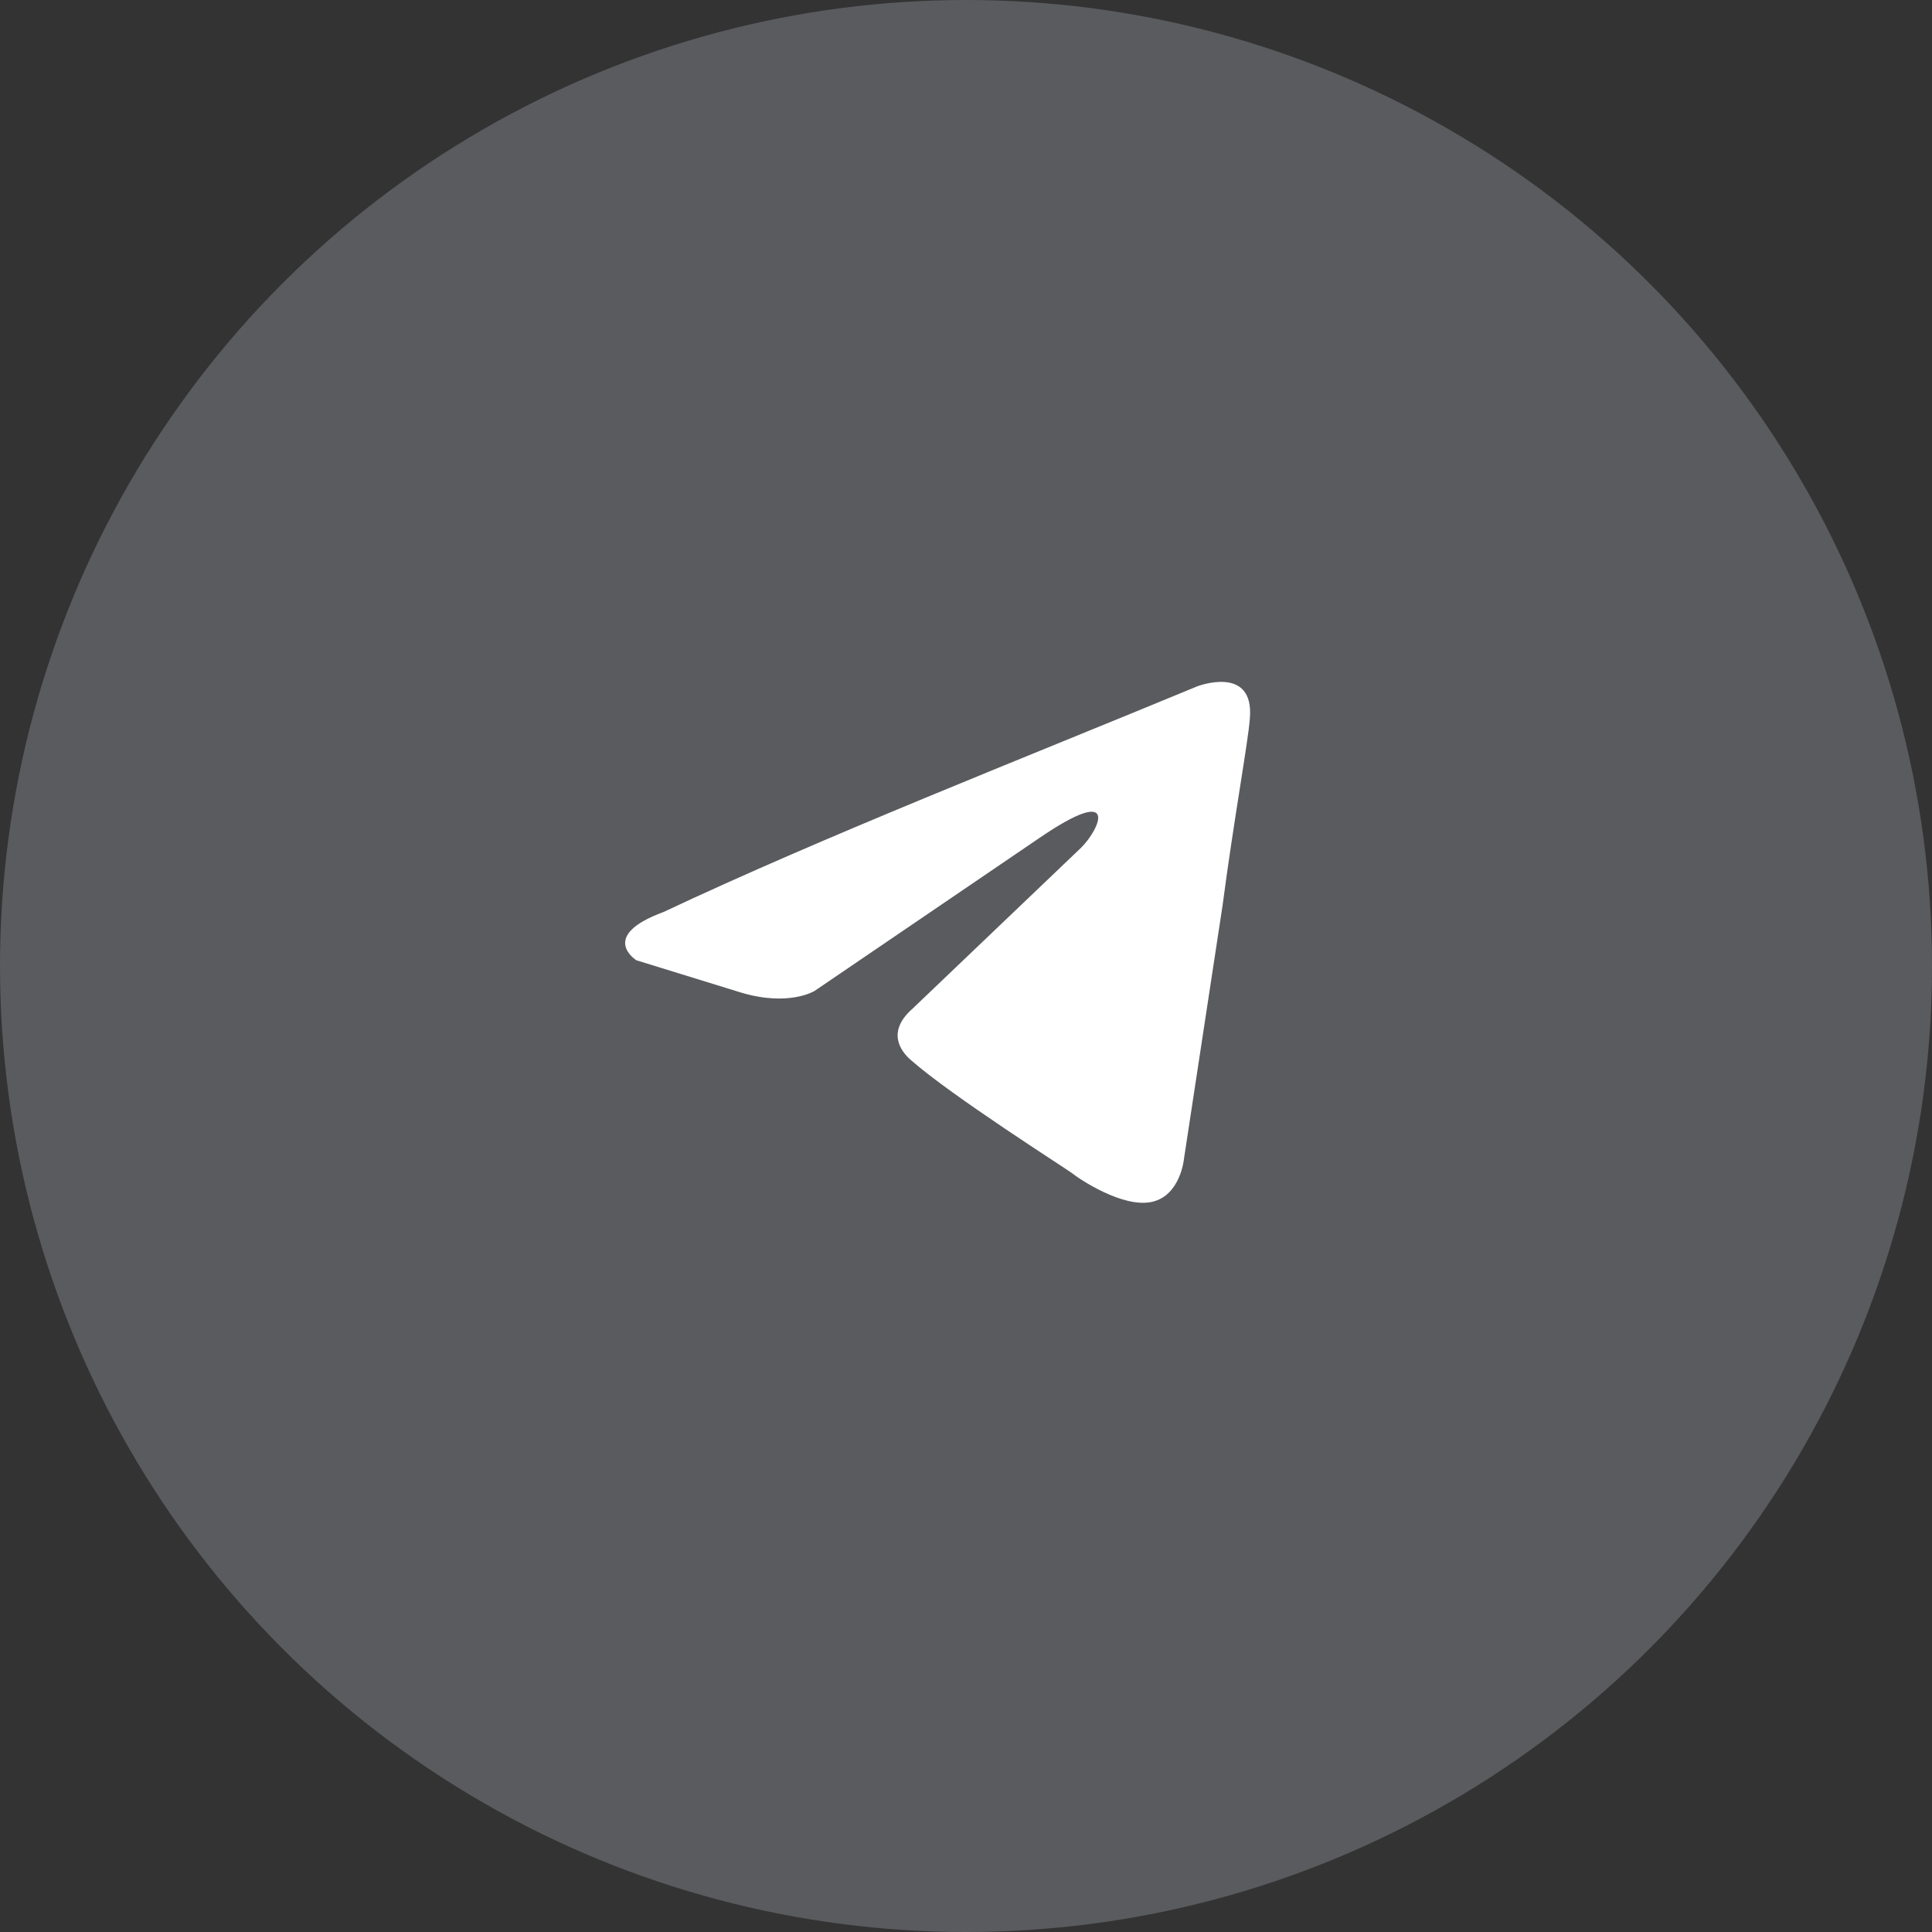 <?xml version="1.0" encoding="UTF-8"?> <svg xmlns="http://www.w3.org/2000/svg" fill="none" height="34" viewBox="0 0 34 34" width="34"><rect x="0" y="0" width="34" height="34" fill="#333333" stroke="none"/><circle cx="17" cy="17" fill="#b5b7c1" opacity=".3" r="17"></circle><path d="m21.062 12.081s1.018-.397.933.567c-.028.397-.283 1.786-.48 3.288l-.678 4.45s-.057.652-.565.765c-.509.113-1.272-.397-1.413-.51-.113-.085-2.12-1.36-2.827-1.984-.198-.17-.424-.51.028-.907l2.968-2.834c.339-.34.678-1.134-.735-.17l-3.957 2.692s-.452.283-1.3.028l-1.837-.567s-.678-.425.48-.85c2.827-1.332 6.303-2.692 9.384-3.968z" fill="#fff"></path></svg> 